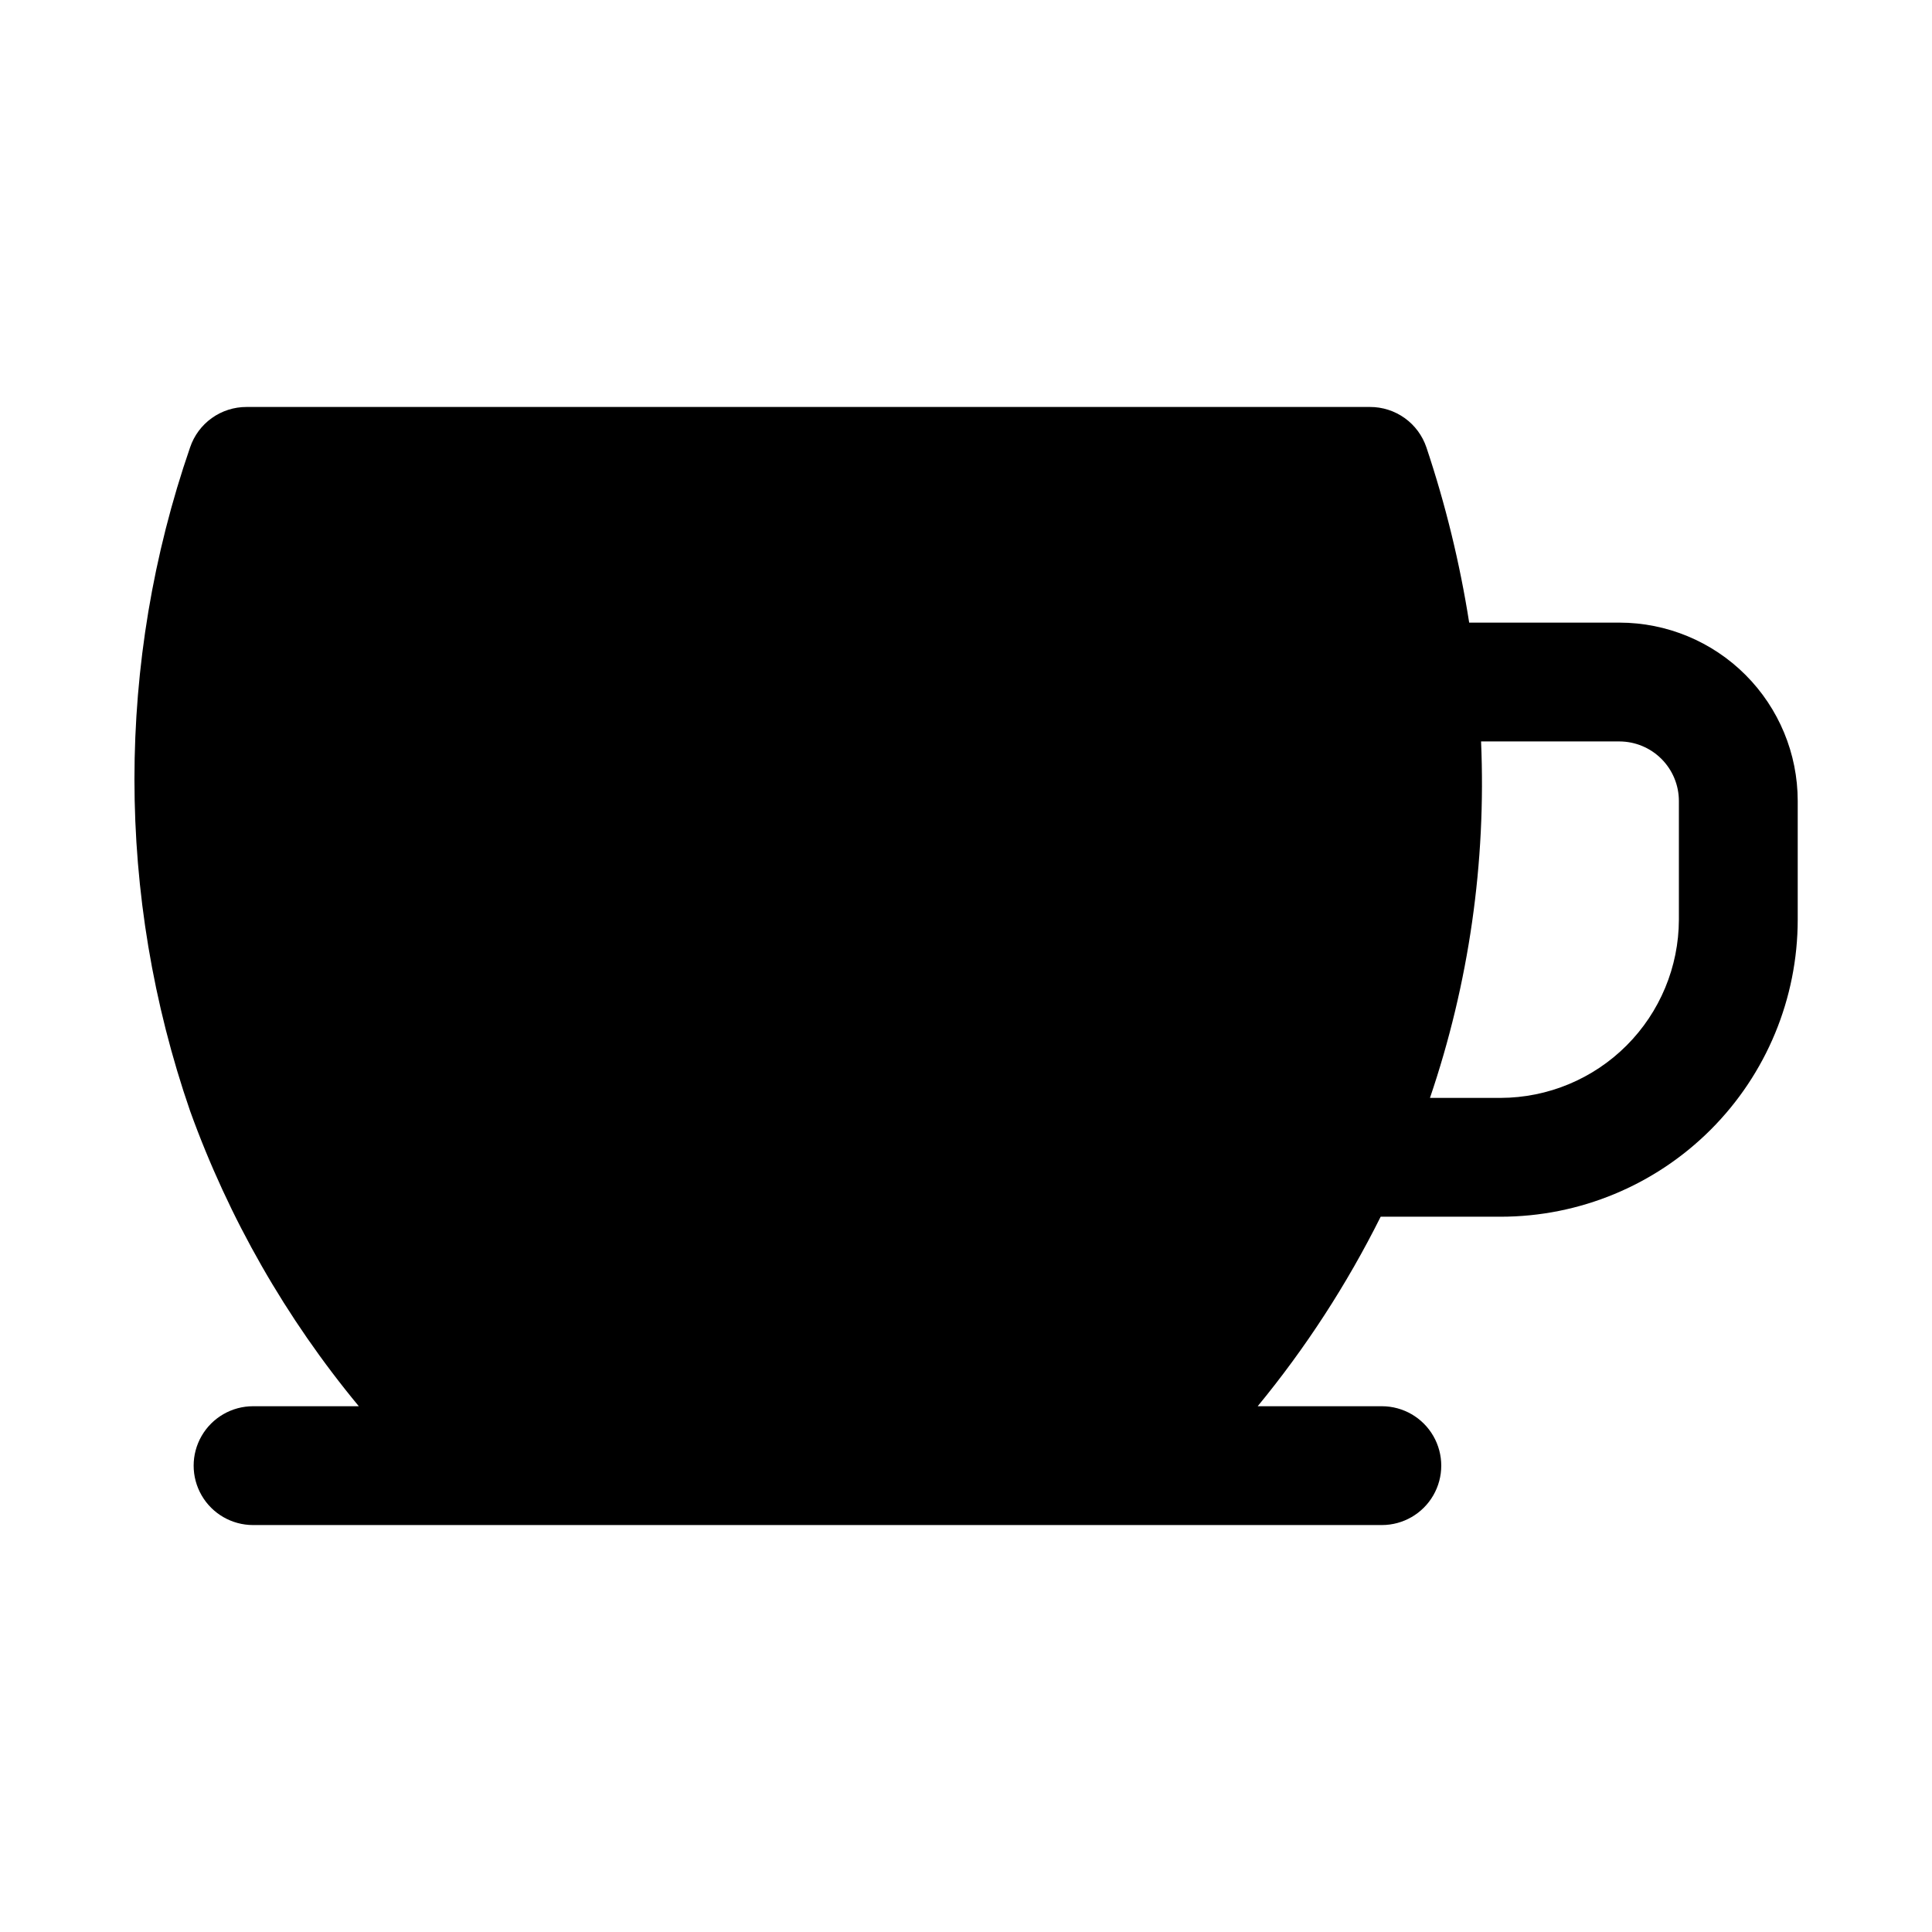 <?xml version="1.0" encoding="UTF-8"?>
<!-- Uploaded to: ICON Repo, www.svgrepo.com, Generator: ICON Repo Mixer Tools -->
<svg fill="#000000" width="800px" height="800px" version="1.1" viewBox="144 144 512 512" xmlns="http://www.w3.org/2000/svg">
 <path d="m573.18 309h-39.832c-2.477-15.77-6.269-31.305-11.336-46.441-1.059-3.129-3.07-5.844-5.754-7.766-2.684-1.922-5.902-2.949-9.203-2.941h-297.72c-3.301-0.008-6.523 1.02-9.207 2.941-2.684 1.922-4.695 4.637-5.75 7.766-19.664 56.969-19.664 118.89 0 175.86 10.273 28.469 25.398 54.941 44.711 78.246h-28.023c-5.625 0-10.824 3.004-13.637 7.875s-2.812 10.871 0 15.742 8.012 7.871 13.637 7.871h299.14c5.625 0 10.82-3 13.633-7.871s2.812-10.871 0-15.742-8.008-7.875-13.633-7.875h-32.906c12.719-15.461 23.652-32.309 32.59-50.223h31.805c20.875-0.008 40.895-8.305 55.656-23.062 14.762-14.762 23.055-34.781 23.062-55.656v-31.488c-0.008-12.523-4.988-24.531-13.844-33.387-8.855-8.855-20.863-13.836-33.387-13.848zm15.742 78.719v0.004c-0.035 12.516-5.023 24.508-13.875 33.355-8.848 8.852-20.84 13.84-33.355 13.875h-18.734c10.332-30.375 14.922-62.406 13.539-94.465h36.684c4.172 0.016 8.168 1.676 11.117 4.625 2.953 2.953 4.613 6.949 4.625 11.121z"/>
</svg>